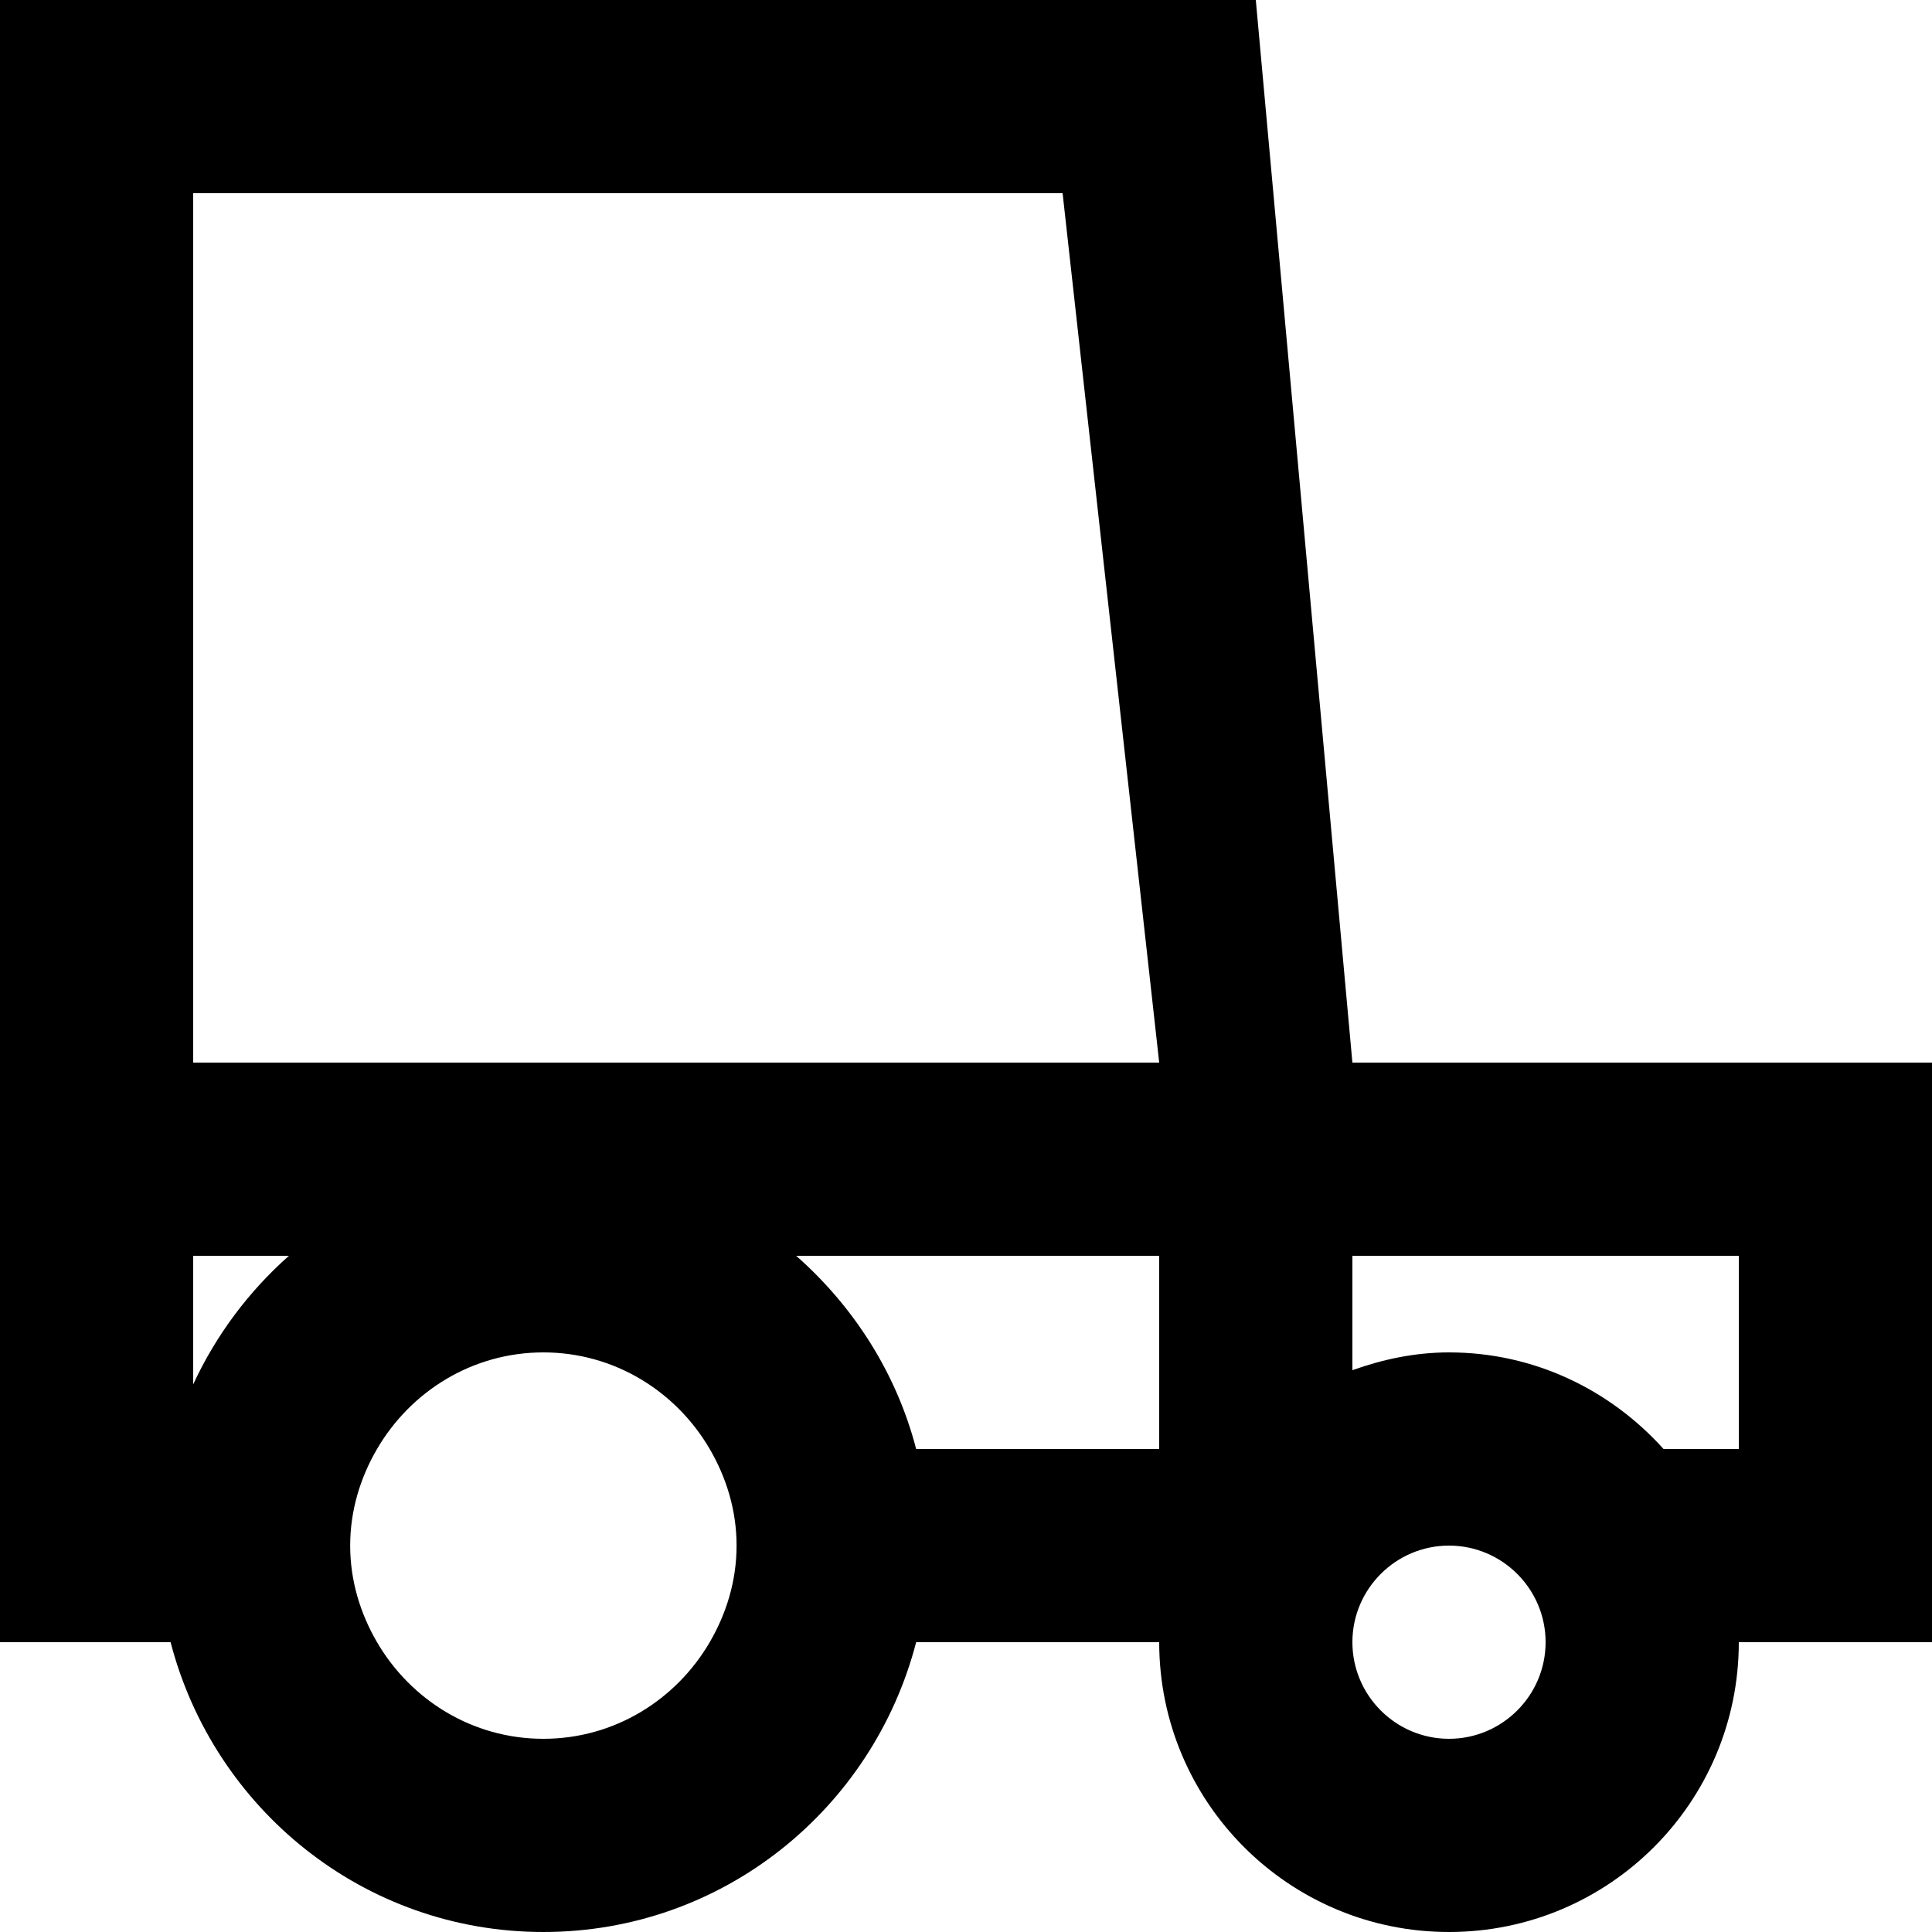 <?xml version="1.0" encoding="UTF-8" standalone="no"?>
<!-- Uploaded to: SVG Repo, www.svgrepo.com, Generator: SVG Repo Mixer Tools -->
<svg width="800px" height="800px" viewBox="0 0 20 20" version="1.1" xmlns="http://www.w3.org/2000/svg" xmlns:xlink="http://www.w3.org/1999/xlink">
    
    <title>car [#654]</title>
    <desc>Created with Sketch.</desc>
    <defs>

</defs>
    <g id="Page-1" stroke="none" stroke-width="1" fill="none" fill-rule="evenodd">
        <g id="Dribbble-Light-Preview" transform="translate(-220, -5319)" fill="#000000">
            <g id="icons" transform="translate(56, 160)">
                <path d="M182,5174 L181.221,5174 C180.672,5173.39 179.885,5173 179,5173 C178.647,5173 178.314,5173.072 178,5173.184 L178,5172 L182,5172 L182,5174 Z M179,5177 C178.449,5177 178,5176.551 178,5176 C178,5175.449 178.449,5175 179,5175 C179.551,5175 180,5175.449 180,5176 C180,5176.551 179.551,5177 179,5177 L179,5177 Z M173.484,5174 C173.279,5173.21 172.834,5172.522 172.242,5172 L176,5172 L176,5174 L173.484,5174 Z M171.347,5176 C171,5176.595 170.362,5177 169.625,5177 C168.888,5177 168.25,5176.595 167.903,5176 C167.731,5175.705 167.625,5175.366 167.625,5175 C167.625,5174.634 167.731,5174.295 167.903,5174 C168.25,5173.405 168.888,5173 169.625,5173 C170.362,5173 171,5173.405 171.347,5174 C171.519,5174.295 171.625,5174.634 171.625,5175 C171.625,5175.366 171.519,5175.705 171.347,5176 L171.347,5176 Z M166,5173.331 L166,5172 L166.991,5172 C166.575,5172.368 166.236,5172.821 166,5173.331 L166,5173.331 Z M175,5161 L176,5170 L166,5170 L166,5161 L175,5161 Z M178,5170 L177,5159 L164,5159 L164,5176 L165.766,5176 C166.213,5177.722 167.763,5179 169.625,5179 C171.487,5179 173.037,5177.722 173.484,5176 L176,5176 C176,5177.657 177.343,5179 179,5179 C180.657,5179 182,5177.657 182,5176 L184,5176 L184,5170 L178,5170 Z" id="car-[#654]">

</path>
            </g>
        </g>
    </g>
</svg>